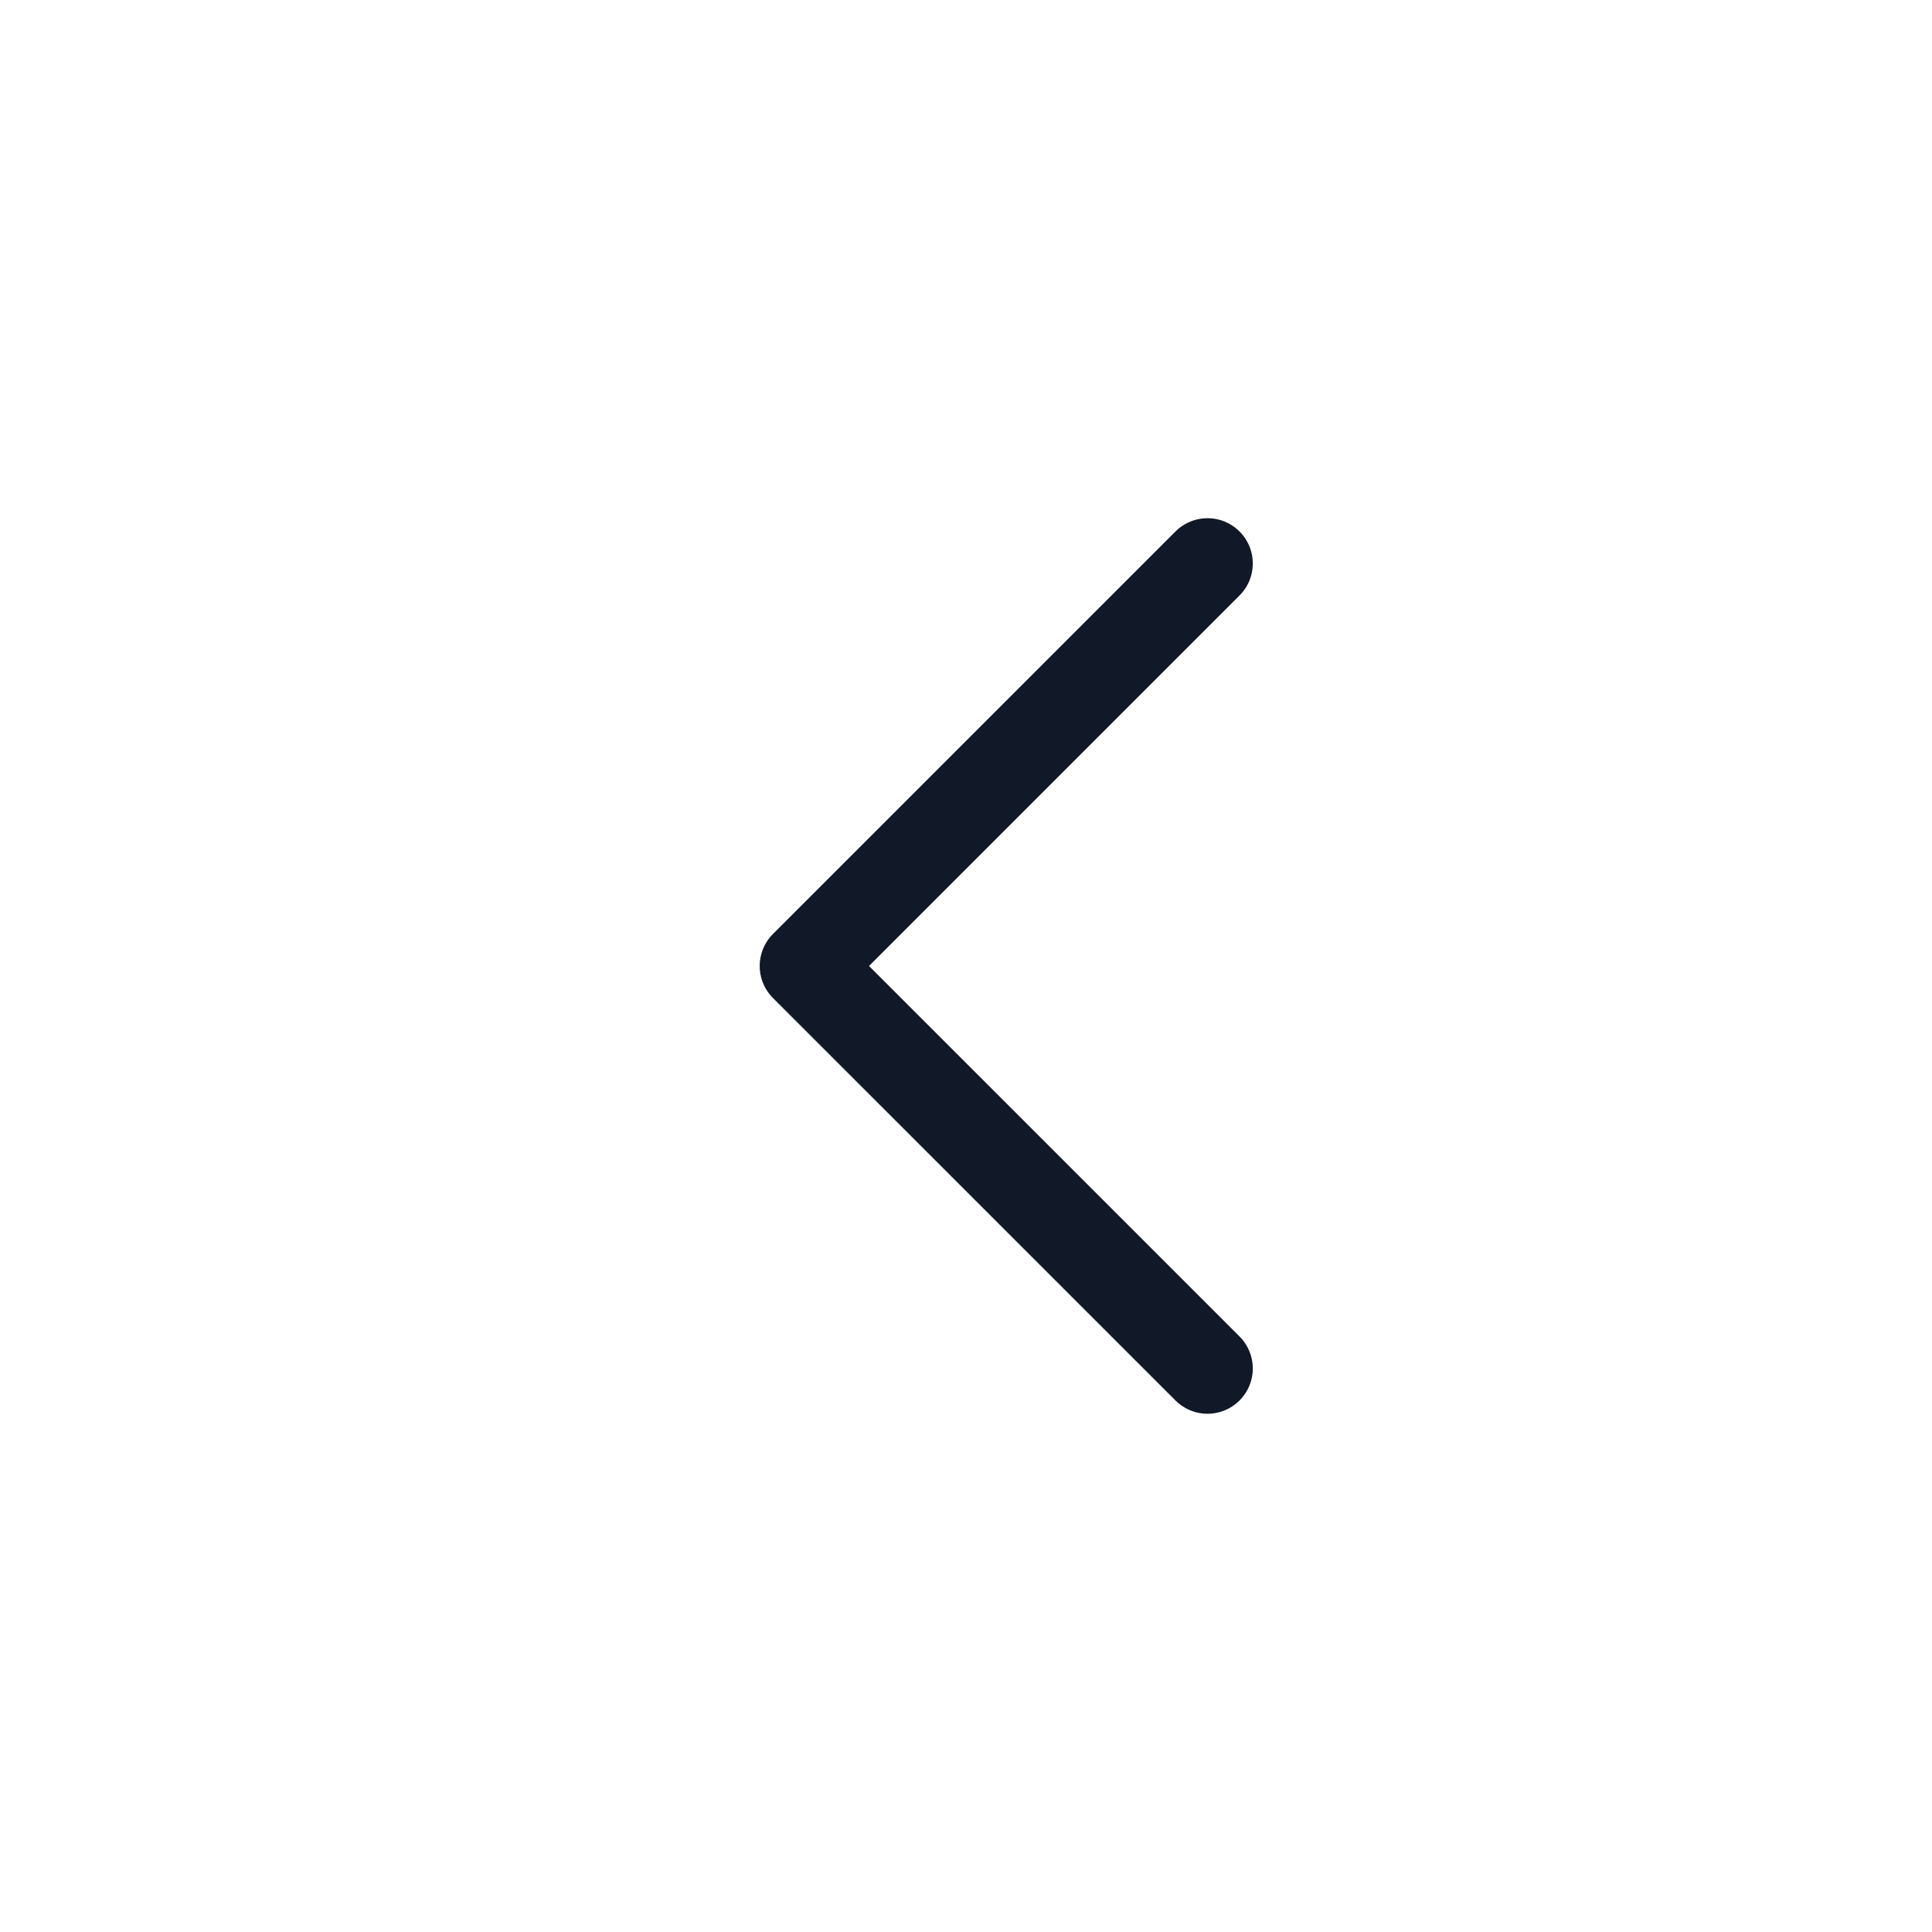 <svg width="32" height="32" viewBox="0 0 32 32" fill="none" xmlns="http://www.w3.org/2000/svg">
  <path d="M20 22.666L13.333 16L20 9.333" stroke="#111827" stroke-width="1.5" stroke-linecap="round" stroke-linejoin="round"/>
</svg>
